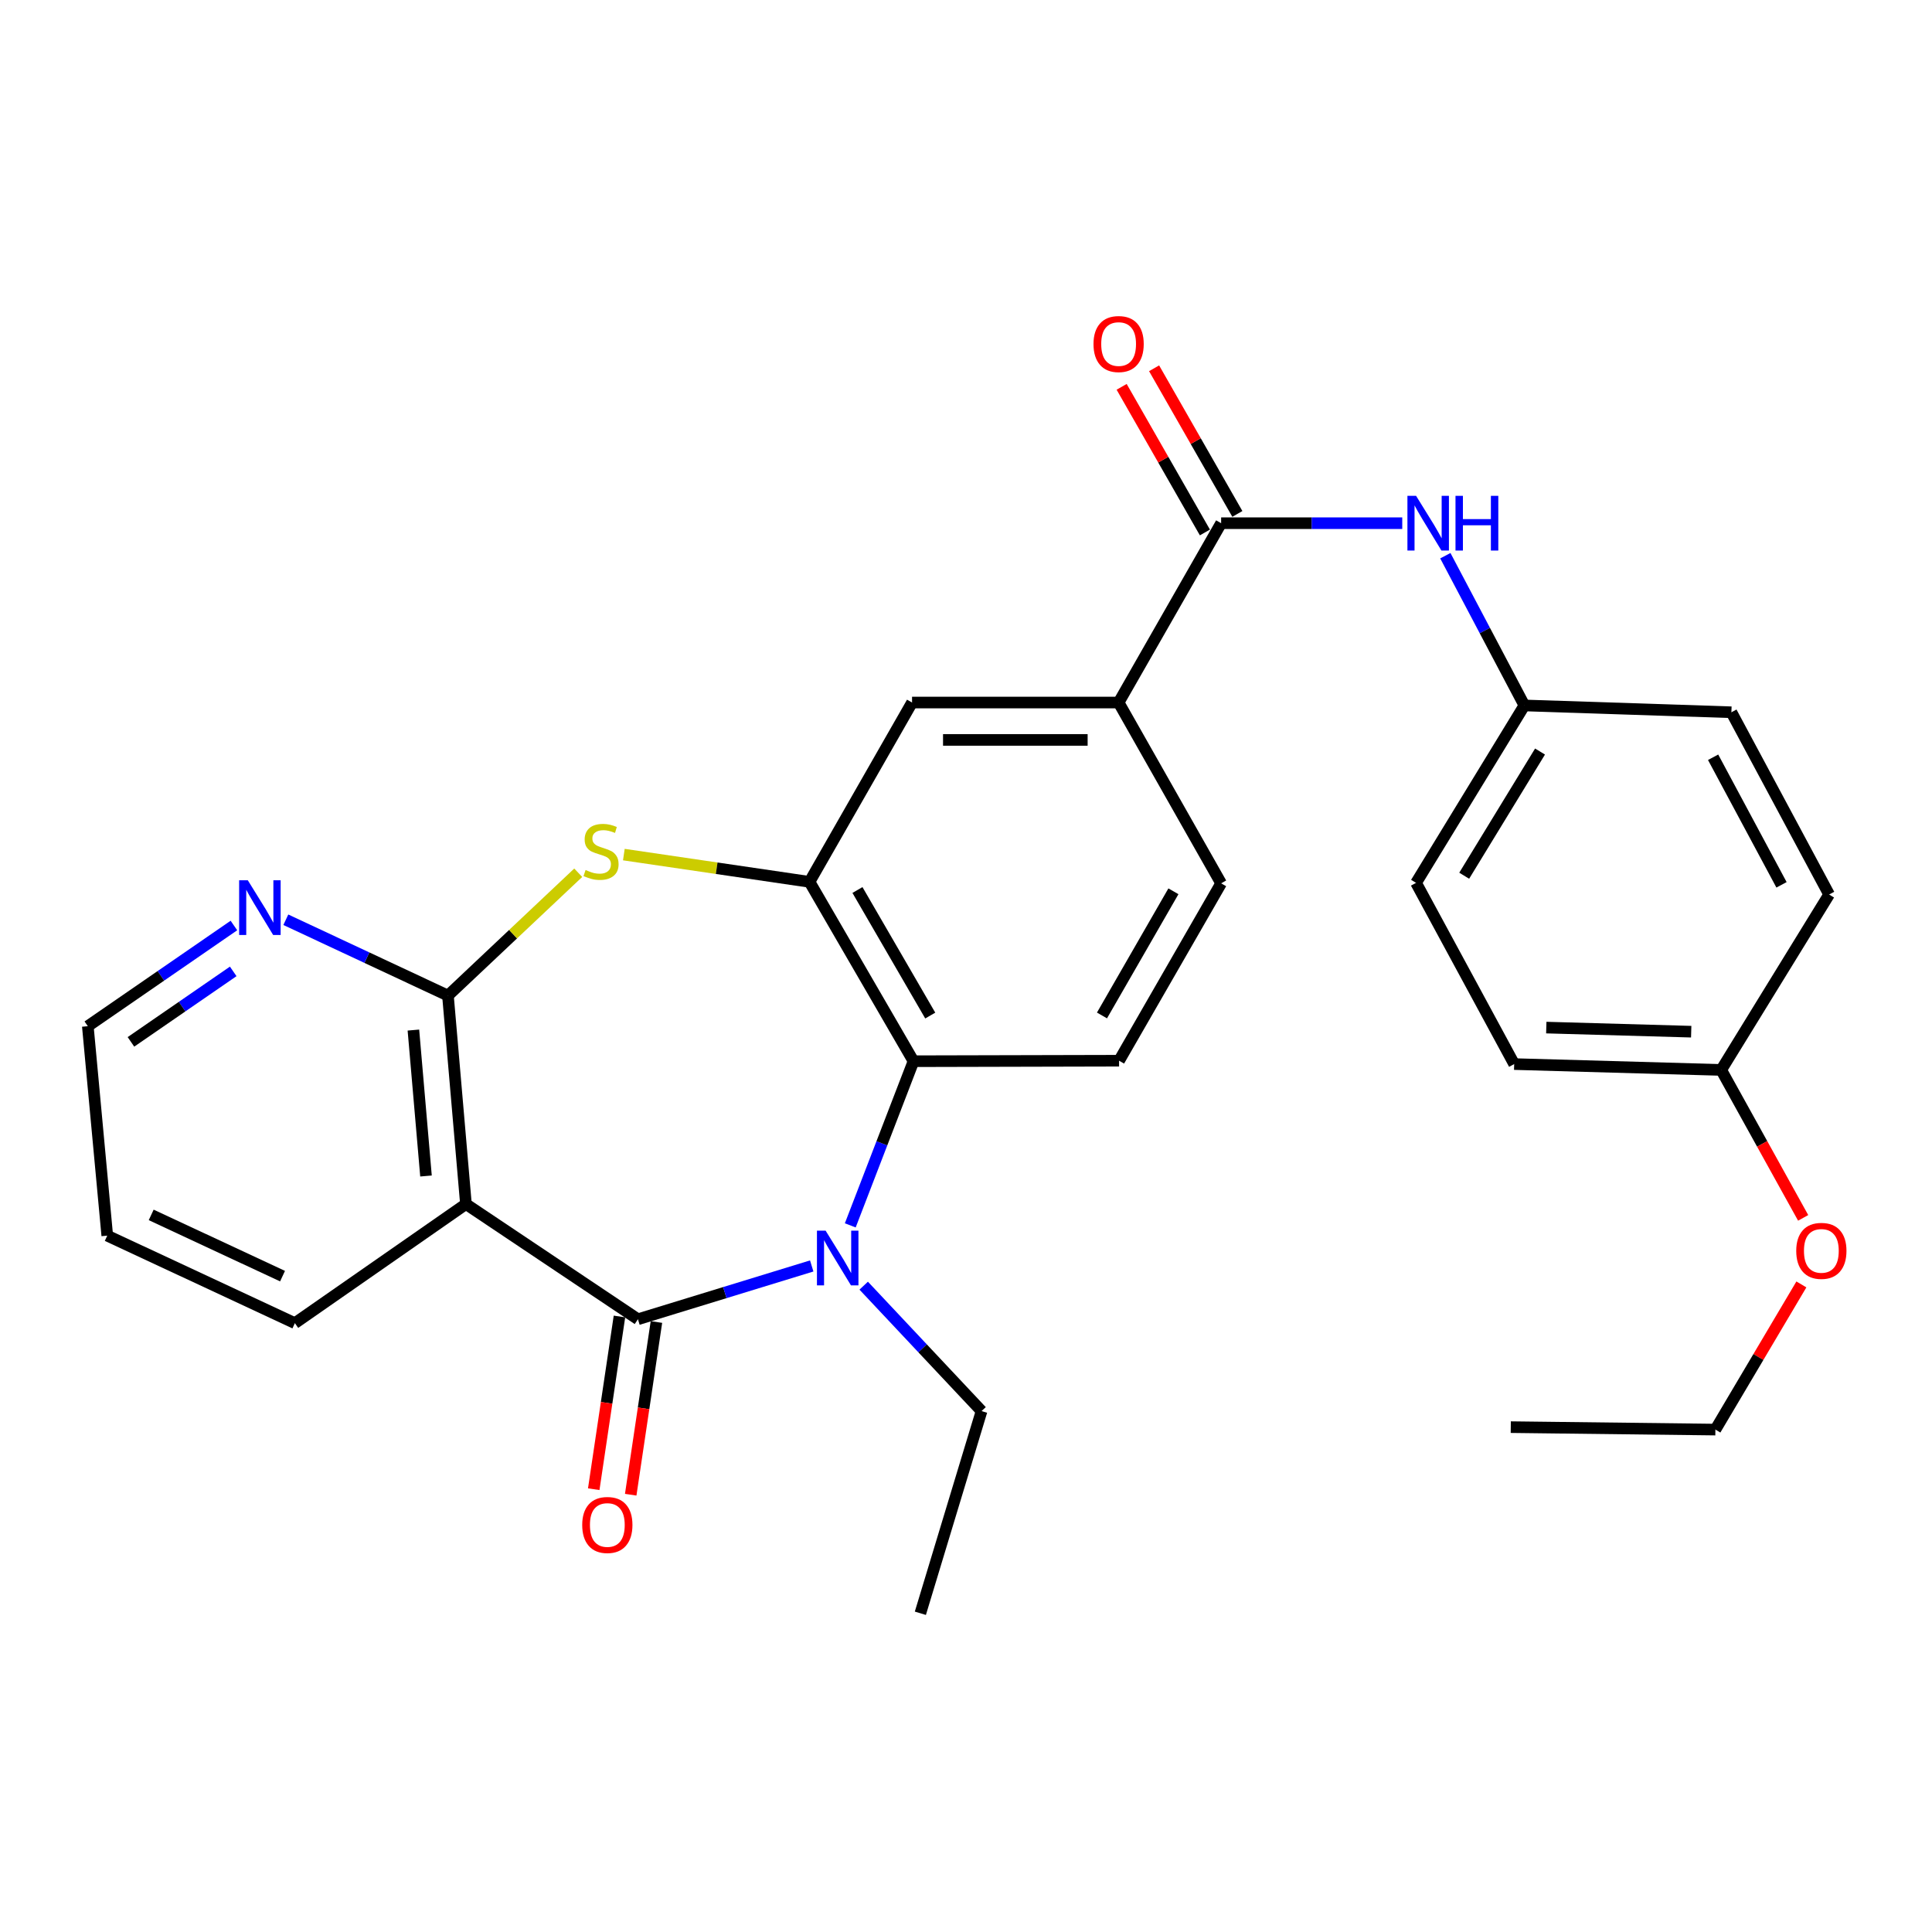 <?xml version='1.0' encoding='iso-8859-1'?>
<svg version='1.1' baseProfile='full'
              xmlns='http://www.w3.org/2000/svg'
                      xmlns:rdkit='http://www.rdkit.org/xml'
                      xmlns:xlink='http://www.w3.org/1999/xlink'
                  xml:space='preserve'
width='1000px' height='1000px' viewBox='0 0 1000 1000'>
<!-- END OF HEADER -->
<rect style='opacity:1.0;fill:#FFFFFF;stroke:none' width='1000' height='1000' x='0' y='0'> </rect>
<path class='bond-0' d='M 330.198,682.839 L 375.173,669.049' style='fill:none;fill-rule:evenodd;stroke:#000000;stroke-width:6px;stroke-linecap:butt;stroke-linejoin:miter;stroke-opacity:1' />
<path class='bond-0' d='M 375.173,669.049 L 420.147,655.26' style='fill:none;fill-rule:evenodd;stroke:#0000FF;stroke-width:6px;stroke-linecap:butt;stroke-linejoin:miter;stroke-opacity:1' />
<path class='bond-1' d='M 330.198,682.839 L 241.168,623.22' style='fill:none;fill-rule:evenodd;stroke:#000000;stroke-width:6px;stroke-linecap:butt;stroke-linejoin:miter;stroke-opacity:1' />
<path class='bond-12' d='M 320.629,681.414 L 313.973,726.111' style='fill:none;fill-rule:evenodd;stroke:#000000;stroke-width:6px;stroke-linecap:butt;stroke-linejoin:miter;stroke-opacity:1' />
<path class='bond-12' d='M 313.973,726.111 L 307.317,770.807' style='fill:none;fill-rule:evenodd;stroke:#FF0000;stroke-width:6px;stroke-linecap:butt;stroke-linejoin:miter;stroke-opacity:1' />
<path class='bond-12' d='M 339.768,684.264 L 333.112,728.961' style='fill:none;fill-rule:evenodd;stroke:#000000;stroke-width:6px;stroke-linecap:butt;stroke-linejoin:miter;stroke-opacity:1' />
<path class='bond-12' d='M 333.112,728.961 L 326.455,773.658' style='fill:none;fill-rule:evenodd;stroke:#FF0000;stroke-width:6px;stroke-linecap:butt;stroke-linejoin:miter;stroke-opacity:1' />
<path class='bond-5' d='M 440.097,634.249 L 456.463,591.766' style='fill:none;fill-rule:evenodd;stroke:#0000FF;stroke-width:6px;stroke-linecap:butt;stroke-linejoin:miter;stroke-opacity:1' />
<path class='bond-5' d='M 456.463,591.766 L 472.828,549.282' style='fill:none;fill-rule:evenodd;stroke:#000000;stroke-width:6px;stroke-linecap:butt;stroke-linejoin:miter;stroke-opacity:1' />
<path class='bond-16' d='M 447.049,665.459 L 477.553,697.917' style='fill:none;fill-rule:evenodd;stroke:#0000FF;stroke-width:6px;stroke-linecap:butt;stroke-linejoin:miter;stroke-opacity:1' />
<path class='bond-16' d='M 477.553,697.917 L 508.056,730.375' style='fill:none;fill-rule:evenodd;stroke:#000000;stroke-width:6px;stroke-linecap:butt;stroke-linejoin:miter;stroke-opacity:1' />
<path class='bond-2' d='M 241.168,623.22 L 231.858,515.313' style='fill:none;fill-rule:evenodd;stroke:#000000;stroke-width:6px;stroke-linecap:butt;stroke-linejoin:miter;stroke-opacity:1' />
<path class='bond-2' d='M 220.493,608.697 L 213.976,533.162' style='fill:none;fill-rule:evenodd;stroke:#000000;stroke-width:6px;stroke-linecap:butt;stroke-linejoin:miter;stroke-opacity:1' />
<path class='bond-17' d='M 241.168,623.22 L 152.631,684.86' style='fill:none;fill-rule:evenodd;stroke:#000000;stroke-width:6px;stroke-linecap:butt;stroke-linejoin:miter;stroke-opacity:1' />
<path class='bond-3' d='M 231.858,515.313 L 265.576,483.521' style='fill:none;fill-rule:evenodd;stroke:#000000;stroke-width:6px;stroke-linecap:butt;stroke-linejoin:miter;stroke-opacity:1' />
<path class='bond-3' d='M 265.576,483.521 L 299.293,451.729' style='fill:none;fill-rule:evenodd;stroke:#CCCC00;stroke-width:6px;stroke-linecap:butt;stroke-linejoin:miter;stroke-opacity:1' />
<path class='bond-11' d='M 231.858,515.313 L 189.901,495.685' style='fill:none;fill-rule:evenodd;stroke:#000000;stroke-width:6px;stroke-linecap:butt;stroke-linejoin:miter;stroke-opacity:1' />
<path class='bond-11' d='M 189.901,495.685 L 147.944,476.057' style='fill:none;fill-rule:evenodd;stroke:#0000FF;stroke-width:6px;stroke-linecap:butt;stroke-linejoin:miter;stroke-opacity:1' />
<path class='bond-29' d='M 322.902,442.334 L 370.953,449.39' style='fill:none;fill-rule:evenodd;stroke:#CCCC00;stroke-width:6px;stroke-linecap:butt;stroke-linejoin:miter;stroke-opacity:1' />
<path class='bond-29' d='M 370.953,449.39 L 419.003,456.446' style='fill:none;fill-rule:evenodd;stroke:#000000;stroke-width:6px;stroke-linecap:butt;stroke-linejoin:miter;stroke-opacity:1' />
<path class='bond-4' d='M 419.003,456.446 L 472.828,549.282' style='fill:none;fill-rule:evenodd;stroke:#000000;stroke-width:6px;stroke-linecap:butt;stroke-linejoin:miter;stroke-opacity:1' />
<path class='bond-4' d='M 443.817,460.666 L 481.494,525.651' style='fill:none;fill-rule:evenodd;stroke:#000000;stroke-width:6px;stroke-linecap:butt;stroke-linejoin:miter;stroke-opacity:1' />
<path class='bond-8' d='M 419.003,456.446 L 472.076,363.631' style='fill:none;fill-rule:evenodd;stroke:#000000;stroke-width:6px;stroke-linecap:butt;stroke-linejoin:miter;stroke-opacity:1' />
<path class='bond-10' d='M 472.828,549.282 L 579.231,549.024' style='fill:none;fill-rule:evenodd;stroke:#000000;stroke-width:6px;stroke-linecap:butt;stroke-linejoin:miter;stroke-opacity:1' />
<path class='bond-6' d='M 632.056,270.806 L 578.994,363.631' style='fill:none;fill-rule:evenodd;stroke:#000000;stroke-width:6px;stroke-linecap:butt;stroke-linejoin:miter;stroke-opacity:1' />
<path class='bond-9' d='M 632.056,270.806 L 678.929,270.806' style='fill:none;fill-rule:evenodd;stroke:#000000;stroke-width:6px;stroke-linecap:butt;stroke-linejoin:miter;stroke-opacity:1' />
<path class='bond-9' d='M 678.929,270.806 L 725.803,270.806' style='fill:none;fill-rule:evenodd;stroke:#0000FF;stroke-width:6px;stroke-linecap:butt;stroke-linejoin:miter;stroke-opacity:1' />
<path class='bond-13' d='M 640.455,266.004 L 618.908,228.313' style='fill:none;fill-rule:evenodd;stroke:#000000;stroke-width:6px;stroke-linecap:butt;stroke-linejoin:miter;stroke-opacity:1' />
<path class='bond-13' d='M 618.908,228.313 L 597.36,190.622' style='fill:none;fill-rule:evenodd;stroke:#FF0000;stroke-width:6px;stroke-linecap:butt;stroke-linejoin:miter;stroke-opacity:1' />
<path class='bond-13' d='M 623.657,275.607 L 602.109,237.916' style='fill:none;fill-rule:evenodd;stroke:#000000;stroke-width:6px;stroke-linecap:butt;stroke-linejoin:miter;stroke-opacity:1' />
<path class='bond-13' d='M 602.109,237.916 L 580.561,200.226' style='fill:none;fill-rule:evenodd;stroke:#FF0000;stroke-width:6px;stroke-linecap:butt;stroke-linejoin:miter;stroke-opacity:1' />
<path class='bond-7' d='M 578.994,363.631 L 632.056,457.209' style='fill:none;fill-rule:evenodd;stroke:#000000;stroke-width:6px;stroke-linecap:butt;stroke-linejoin:miter;stroke-opacity:1' />
<path class='bond-31' d='M 578.994,363.631 L 472.076,363.631' style='fill:none;fill-rule:evenodd;stroke:#000000;stroke-width:6px;stroke-linecap:butt;stroke-linejoin:miter;stroke-opacity:1' />
<path class='bond-31' d='M 562.957,382.981 L 488.114,382.981' style='fill:none;fill-rule:evenodd;stroke:#000000;stroke-width:6px;stroke-linecap:butt;stroke-linejoin:miter;stroke-opacity:1' />
<path class='bond-15' d='M 748.104,287.632 L 768.56,326.384' style='fill:none;fill-rule:evenodd;stroke:#0000FF;stroke-width:6px;stroke-linecap:butt;stroke-linejoin:miter;stroke-opacity:1' />
<path class='bond-15' d='M 768.56,326.384 L 789.016,365.136' style='fill:none;fill-rule:evenodd;stroke:#000000;stroke-width:6px;stroke-linecap:butt;stroke-linejoin:miter;stroke-opacity:1' />
<path class='bond-14' d='M 579.231,549.024 L 632.056,457.209' style='fill:none;fill-rule:evenodd;stroke:#000000;stroke-width:6px;stroke-linecap:butt;stroke-linejoin:miter;stroke-opacity:1' />
<path class='bond-14' d='M 570.383,525.602 L 607.36,461.332' style='fill:none;fill-rule:evenodd;stroke:#000000;stroke-width:6px;stroke-linecap:butt;stroke-linejoin:miter;stroke-opacity:1' />
<path class='bond-30' d='M 121.073,479.042 L 83.264,505.1' style='fill:none;fill-rule:evenodd;stroke:#0000FF;stroke-width:6px;stroke-linecap:butt;stroke-linejoin:miter;stroke-opacity:1' />
<path class='bond-30' d='M 83.264,505.1 L 45.455,531.158' style='fill:none;fill-rule:evenodd;stroke:#000000;stroke-width:6px;stroke-linecap:butt;stroke-linejoin:miter;stroke-opacity:1' />
<path class='bond-30' d='M 120.711,502.791 L 94.245,521.032' style='fill:none;fill-rule:evenodd;stroke:#0000FF;stroke-width:6px;stroke-linecap:butt;stroke-linejoin:miter;stroke-opacity:1' />
<path class='bond-30' d='M 94.245,521.032 L 67.778,539.273' style='fill:none;fill-rule:evenodd;stroke:#000000;stroke-width:6px;stroke-linecap:butt;stroke-linejoin:miter;stroke-opacity:1' />
<path class='bond-19' d='M 789.016,365.136 L 896.171,368.662' style='fill:none;fill-rule:evenodd;stroke:#000000;stroke-width:6px;stroke-linecap:butt;stroke-linejoin:miter;stroke-opacity:1' />
<path class='bond-20' d='M 789.016,365.136 L 732.944,456.962' style='fill:none;fill-rule:evenodd;stroke:#000000;stroke-width:6px;stroke-linecap:butt;stroke-linejoin:miter;stroke-opacity:1' />
<path class='bond-20' d='M 797.119,388.994 L 757.869,453.272' style='fill:none;fill-rule:evenodd;stroke:#000000;stroke-width:6px;stroke-linecap:butt;stroke-linejoin:miter;stroke-opacity:1' />
<path class='bond-26' d='M 508.056,730.375 L 476.376,835.026' style='fill:none;fill-rule:evenodd;stroke:#000000;stroke-width:6px;stroke-linecap:butt;stroke-linejoin:miter;stroke-opacity:1' />
<path class='bond-27' d='M 152.631,684.86 L 55.517,639.571' style='fill:none;fill-rule:evenodd;stroke:#000000;stroke-width:6px;stroke-linecap:butt;stroke-linejoin:miter;stroke-opacity:1' />
<path class='bond-27' d='M 146.242,660.53 L 78.262,628.828' style='fill:none;fill-rule:evenodd;stroke:#000000;stroke-width:6px;stroke-linecap:butt;stroke-linejoin:miter;stroke-opacity:1' />
<path class='bond-18' d='M 890.892,553.797 L 783.737,550.766' style='fill:none;fill-rule:evenodd;stroke:#000000;stroke-width:6px;stroke-linecap:butt;stroke-linejoin:miter;stroke-opacity:1' />
<path class='bond-18' d='M 875.366,534 L 800.358,531.878' style='fill:none;fill-rule:evenodd;stroke:#000000;stroke-width:6px;stroke-linecap:butt;stroke-linejoin:miter;stroke-opacity:1' />
<path class='bond-23' d='M 890.892,553.797 L 912.103,592.084' style='fill:none;fill-rule:evenodd;stroke:#000000;stroke-width:6px;stroke-linecap:butt;stroke-linejoin:miter;stroke-opacity:1' />
<path class='bond-23' d='M 912.103,592.084 L 933.314,630.37' style='fill:none;fill-rule:evenodd;stroke:#FF0000;stroke-width:6px;stroke-linecap:butt;stroke-linejoin:miter;stroke-opacity:1' />
<path class='bond-32' d='M 890.892,553.797 L 946.749,462.993' style='fill:none;fill-rule:evenodd;stroke:#000000;stroke-width:6px;stroke-linecap:butt;stroke-linejoin:miter;stroke-opacity:1' />
<path class='bond-22' d='M 896.171,368.662 L 946.749,462.993' style='fill:none;fill-rule:evenodd;stroke:#000000;stroke-width:6px;stroke-linecap:butt;stroke-linejoin:miter;stroke-opacity:1' />
<path class='bond-22' d='M 886.704,391.955 L 922.109,457.987' style='fill:none;fill-rule:evenodd;stroke:#000000;stroke-width:6px;stroke-linecap:butt;stroke-linejoin:miter;stroke-opacity:1' />
<path class='bond-21' d='M 732.944,456.962 L 783.737,550.766' style='fill:none;fill-rule:evenodd;stroke:#000000;stroke-width:6px;stroke-linecap:butt;stroke-linejoin:miter;stroke-opacity:1' />
<path class='bond-25' d='M 932.392,664.815 L 910.137,702.384' style='fill:none;fill-rule:evenodd;stroke:#FF0000;stroke-width:6px;stroke-linecap:butt;stroke-linejoin:miter;stroke-opacity:1' />
<path class='bond-25' d='M 910.137,702.384 L 887.882,739.954' style='fill:none;fill-rule:evenodd;stroke:#000000;stroke-width:6px;stroke-linecap:butt;stroke-linejoin:miter;stroke-opacity:1' />
<path class='bond-24' d='M 45.455,531.158 L 55.517,639.571' style='fill:none;fill-rule:evenodd;stroke:#000000;stroke-width:6px;stroke-linecap:butt;stroke-linejoin:miter;stroke-opacity:1' />
<path class='bond-28' d='M 887.882,739.954 L 781.974,738.685' style='fill:none;fill-rule:evenodd;stroke:#000000;stroke-width:6px;stroke-linecap:butt;stroke-linejoin:miter;stroke-opacity:1' />
<path  class='atom-1' d='M 427.331 636.978
L 436.611 651.978
Q 437.531 653.458, 439.011 656.138
Q 440.491 658.818, 440.571 658.978
L 440.571 636.978
L 444.331 636.978
L 444.331 665.298
L 440.451 665.298
L 430.491 648.898
Q 429.331 646.978, 428.091 644.778
Q 426.891 642.578, 426.531 641.898
L 426.531 665.298
L 422.851 665.298
L 422.851 636.978
L 427.331 636.978
' fill='#0000FF'/>
<path  class='atom-4' d='M 303.096 450.321
Q 303.416 450.441, 304.736 451.001
Q 306.056 451.561, 307.496 451.921
Q 308.976 452.241, 310.416 452.241
Q 313.096 452.241, 314.656 450.961
Q 316.216 449.641, 316.216 447.361
Q 316.216 445.801, 315.416 444.841
Q 314.656 443.881, 313.456 443.361
Q 312.256 442.841, 310.256 442.241
Q 307.736 441.481, 306.216 440.761
Q 304.736 440.041, 303.656 438.521
Q 302.616 437.001, 302.616 434.441
Q 302.616 430.881, 305.016 428.681
Q 307.456 426.481, 312.256 426.481
Q 315.536 426.481, 319.256 428.041
L 318.336 431.121
Q 314.936 429.721, 312.376 429.721
Q 309.616 429.721, 308.096 430.881
Q 306.576 432.001, 306.616 433.961
Q 306.616 435.481, 307.376 436.401
Q 308.176 437.321, 309.296 437.841
Q 310.456 438.361, 312.376 438.961
Q 314.936 439.761, 316.456 440.561
Q 317.976 441.361, 319.056 443.001
Q 320.176 444.601, 320.176 447.361
Q 320.176 451.281, 317.536 453.401
Q 314.936 455.481, 310.576 455.481
Q 308.056 455.481, 306.136 454.921
Q 304.256 454.401, 302.016 453.481
L 303.096 450.321
' fill='#CCCC00'/>
<path  class='atom-10' d='M 732.962 256.646
L 742.242 271.646
Q 743.162 273.126, 744.642 275.806
Q 746.122 278.486, 746.202 278.646
L 746.202 256.646
L 749.962 256.646
L 749.962 284.966
L 746.082 284.966
L 736.122 268.566
Q 734.962 266.646, 733.722 264.446
Q 732.522 262.246, 732.162 261.566
L 732.162 284.966
L 728.482 284.966
L 728.482 256.646
L 732.962 256.646
' fill='#0000FF'/>
<path  class='atom-10' d='M 753.362 256.646
L 757.202 256.646
L 757.202 268.686
L 771.682 268.686
L 771.682 256.646
L 775.522 256.646
L 775.522 284.966
L 771.682 284.966
L 771.682 271.886
L 757.202 271.886
L 757.202 284.966
L 753.362 284.966
L 753.362 256.646
' fill='#0000FF'/>
<path  class='atom-12' d='M 128.258 455.616
L 137.538 470.616
Q 138.458 472.096, 139.938 474.776
Q 141.418 477.456, 141.498 477.616
L 141.498 455.616
L 145.258 455.616
L 145.258 483.936
L 141.378 483.936
L 131.418 467.536
Q 130.258 465.616, 129.018 463.416
Q 127.818 461.216, 127.458 460.536
L 127.458 483.936
L 123.778 483.936
L 123.778 455.616
L 128.258 455.616
' fill='#0000FF'/>
<path  class='atom-13' d='M 301.353 789.322
Q 301.353 782.522, 304.713 778.722
Q 308.073 774.922, 314.353 774.922
Q 320.633 774.922, 323.993 778.722
Q 327.353 782.522, 327.353 789.322
Q 327.353 796.202, 323.953 800.122
Q 320.553 804.002, 314.353 804.002
Q 308.113 804.002, 304.713 800.122
Q 301.353 796.242, 301.353 789.322
M 314.353 800.802
Q 318.673 800.802, 320.993 797.922
Q 323.353 795.002, 323.353 789.322
Q 323.353 783.762, 320.993 780.962
Q 318.673 778.122, 314.353 778.122
Q 310.033 778.122, 307.673 780.922
Q 305.353 783.722, 305.353 789.322
Q 305.353 795.042, 307.673 797.922
Q 310.033 800.802, 314.353 800.802
' fill='#FF0000'/>
<path  class='atom-14' d='M 565.994 178.071
Q 565.994 171.271, 569.354 167.471
Q 572.714 163.671, 578.994 163.671
Q 585.274 163.671, 588.634 167.471
Q 591.994 171.271, 591.994 178.071
Q 591.994 184.951, 588.594 188.871
Q 585.194 192.751, 578.994 192.751
Q 572.754 192.751, 569.354 188.871
Q 565.994 184.991, 565.994 178.071
M 578.994 189.551
Q 583.314 189.551, 585.634 186.671
Q 587.994 183.751, 587.994 178.071
Q 587.994 172.511, 585.634 169.711
Q 583.314 166.871, 578.994 166.871
Q 574.674 166.871, 572.314 169.671
Q 569.994 172.471, 569.994 178.071
Q 569.994 183.791, 572.314 186.671
Q 574.674 189.551, 578.994 189.551
' fill='#FF0000'/>
<path  class='atom-24' d='M 929.729 647.445
Q 929.729 640.645, 933.089 636.845
Q 936.449 633.045, 942.729 633.045
Q 949.009 633.045, 952.369 636.845
Q 955.729 640.645, 955.729 647.445
Q 955.729 654.325, 952.329 658.245
Q 948.929 662.125, 942.729 662.125
Q 936.489 662.125, 933.089 658.245
Q 929.729 654.365, 929.729 647.445
M 942.729 658.925
Q 947.049 658.925, 949.369 656.045
Q 951.729 653.125, 951.729 647.445
Q 951.729 641.885, 949.369 639.085
Q 947.049 636.245, 942.729 636.245
Q 938.409 636.245, 936.049 639.045
Q 933.729 641.845, 933.729 647.445
Q 933.729 653.165, 936.049 656.045
Q 938.409 658.925, 942.729 658.925
' fill='#FF0000'/>
</svg>

